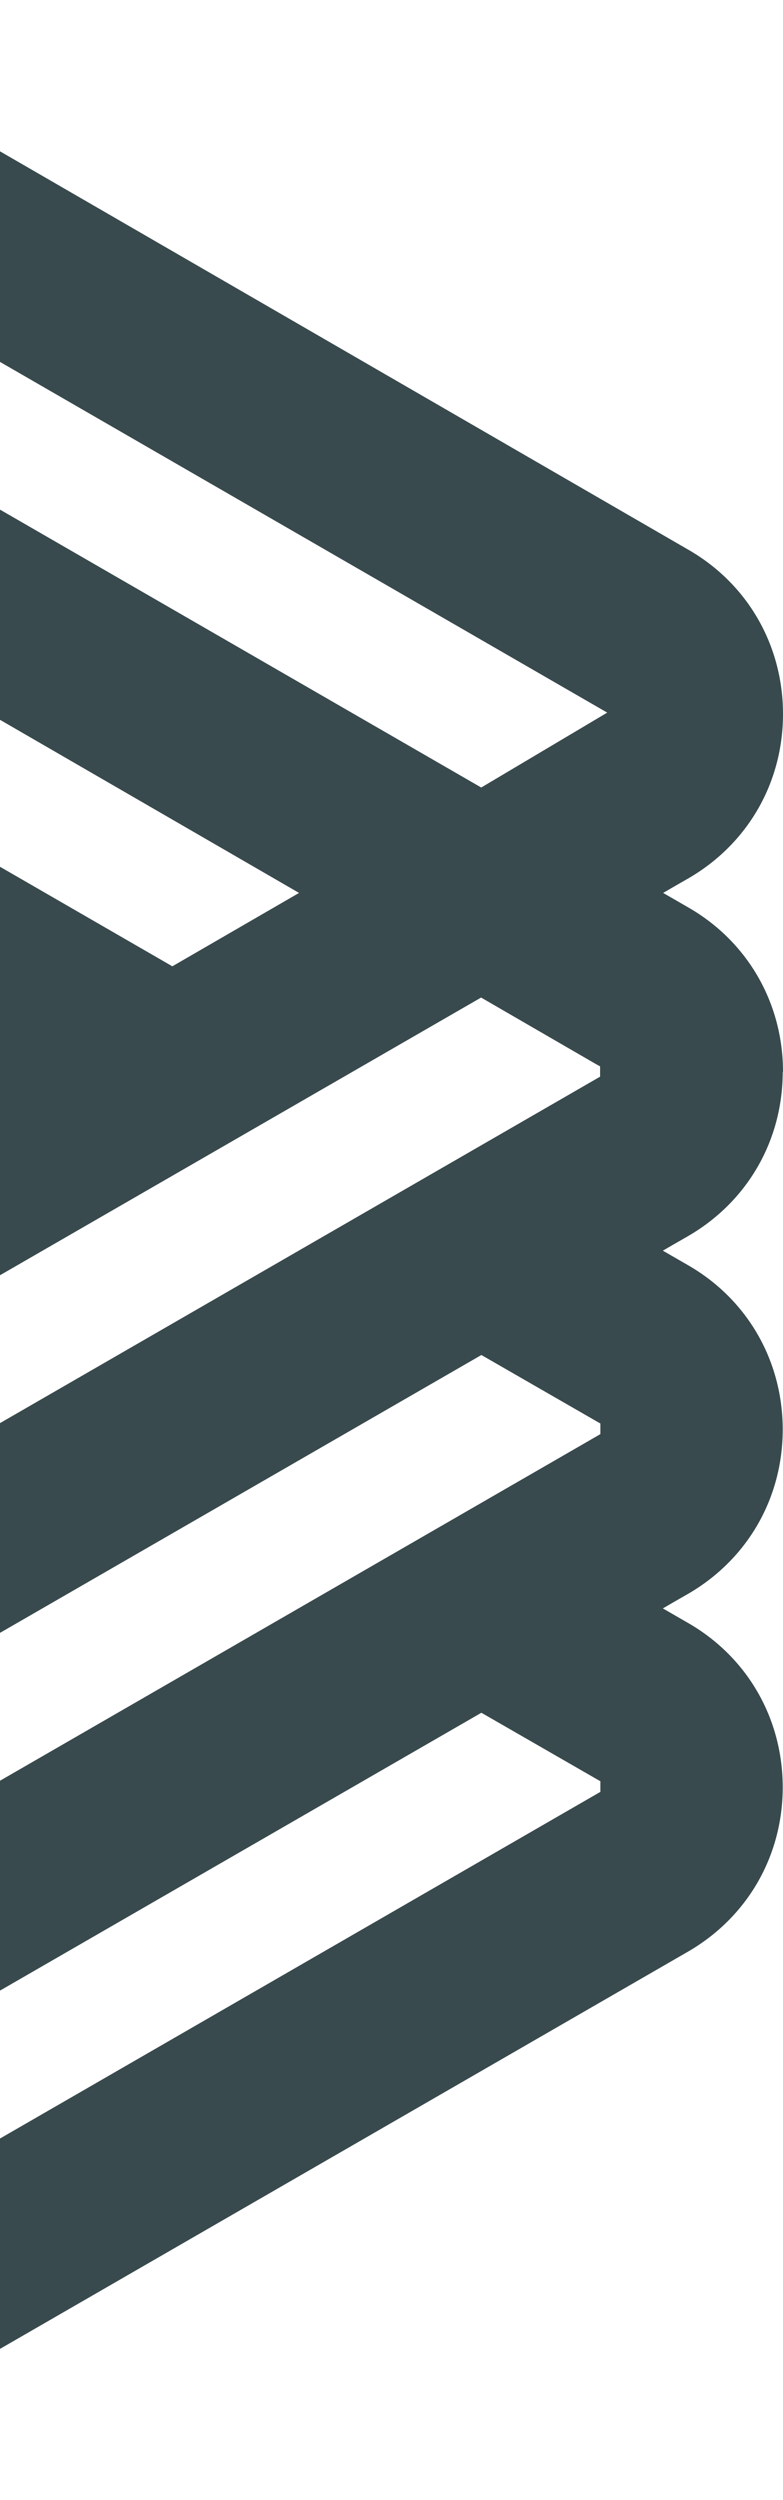 <svg width="159" height="507" viewBox="0 0 159 507" fill="none" xmlns="http://www.w3.org/2000/svg">
<path d="M139.704 183.999L134.663 181.092L136.865 179.813L139.704 178.185C151.815 171.209 159 158.768 159 144.816C159 130.863 151.815 118.364 139.704 111.446L-44.039 5.232C-50.065 1.744 -56.729 0 -63.334 0C-69.998 0 -76.604 1.744 -82.688 5.232C-94.741 12.209 -101.984 24.649 -101.984 38.602V44.357L-104.128 43.137L-106.967 41.509C-112.993 38.021 -119.657 36.277 -126.263 36.277C-132.926 36.277 -139.532 38.021 -145.616 41.509C-157.727 48.485 -164.912 60.926 -164.912 74.879V80.634L-167.056 79.413L-169.895 77.785C-175.921 74.297 -182.585 72.553 -189.191 72.553C-195.854 72.553 -202.46 74.297 -208.544 77.785C-220.597 84.762 -227.84 97.203 -227.84 111.155V116.911L-229.984 115.69L-232.823 114.062C-238.908 110.574 -245.513 108.83 -252.177 108.83C-258.783 108.83 -265.446 110.574 -271.531 114.062C-283.815 120.98 -291 133.479 -291 147.432V359.568C-291 373.521 -283.757 386.02 -271.704 392.938C-265.678 396.426 -259.014 398.17 -252.351 398.17C-245.687 398.17 -239.081 396.426 -232.997 392.938L-228.014 390.089V395.845C-228.014 409.797 -220.829 422.297 -208.718 429.215C-202.692 432.703 -196.028 434.447 -189.365 434.447C-182.701 434.447 -176.095 432.703 -170.011 429.215L-165.028 426.366V432.121C-165.028 446.074 -157.843 458.573 -145.732 465.491C-139.706 468.979 -133.042 470.723 -126.379 470.723C-119.715 470.723 -113.109 468.979 -107.025 465.491L-102.042 462.643V468.398C-102.042 482.351 -94.857 494.85 -82.746 501.768C-76.72 505.256 -70.056 507 -63.392 507C-56.729 507 -50.123 505.256 -44.039 501.768L139.646 395.845C151.757 388.869 158.942 376.428 158.942 362.475C158.942 348.523 151.757 336.023 139.646 329.105L134.605 326.198L136.807 324.919L139.646 323.292C151.757 316.315 158.942 303.874 158.942 289.922C158.942 275.969 151.757 263.47 139.646 256.552L134.605 253.645L136.807 252.366L139.646 250.739C151.757 243.762 158.942 231.321 158.942 217.369H159C159 203.416 151.815 190.917 139.704 183.999ZM-227.898 347.534L-260.811 366.486L-253.799 359.452V146.618L-253.104 146.211L-252.061 145.571L-227.898 159.582V347.534ZM-128.059 74.879V73.948L-127.248 73.541L-126.205 73.018L60.725 181.092L34.998 195.975L-128.059 101.912V74.879ZM-164.912 383.753L-188.38 397.24L-189.133 397.705L-189.886 397.182L-190.871 396.542V180.801L-164.912 195.8V383.811V383.753ZM-101.984 420.029L-127.595 434.854V433.052L-127.943 432.819V217.078L-101.984 232.077V420.087V420.029ZM-190.987 138.072V111.097H-189.596L-190.35 109.876L-189.249 109.12L-1.971 217.078L-27.93 232.077L-190.987 138.072ZM-65.073 296.142L97.694 202.312L121.104 215.857L121.857 216.264V218.357L-65.073 326.14V296.142ZM121.915 362.126V363.405L-63.277 470.2L-64.03 469.677L-65.015 469.037V441.191L97.752 347.36L121.915 361.254V362.068V362.126ZM121.915 289.573V290.852L-65.015 398.635V368.637L97.752 274.807L121.915 288.701V289.515V289.573ZM97.694 159.698L-8.75 98.307L-8.635 98.075L-65.131 65.519V38.544H-63.74L-64.493 37.323L-63.392 36.567L-8.808 68.019L-8.924 68.251L123.306 144.525L97.752 159.698H97.694Z" fill="#394A4E"/>
</svg>
